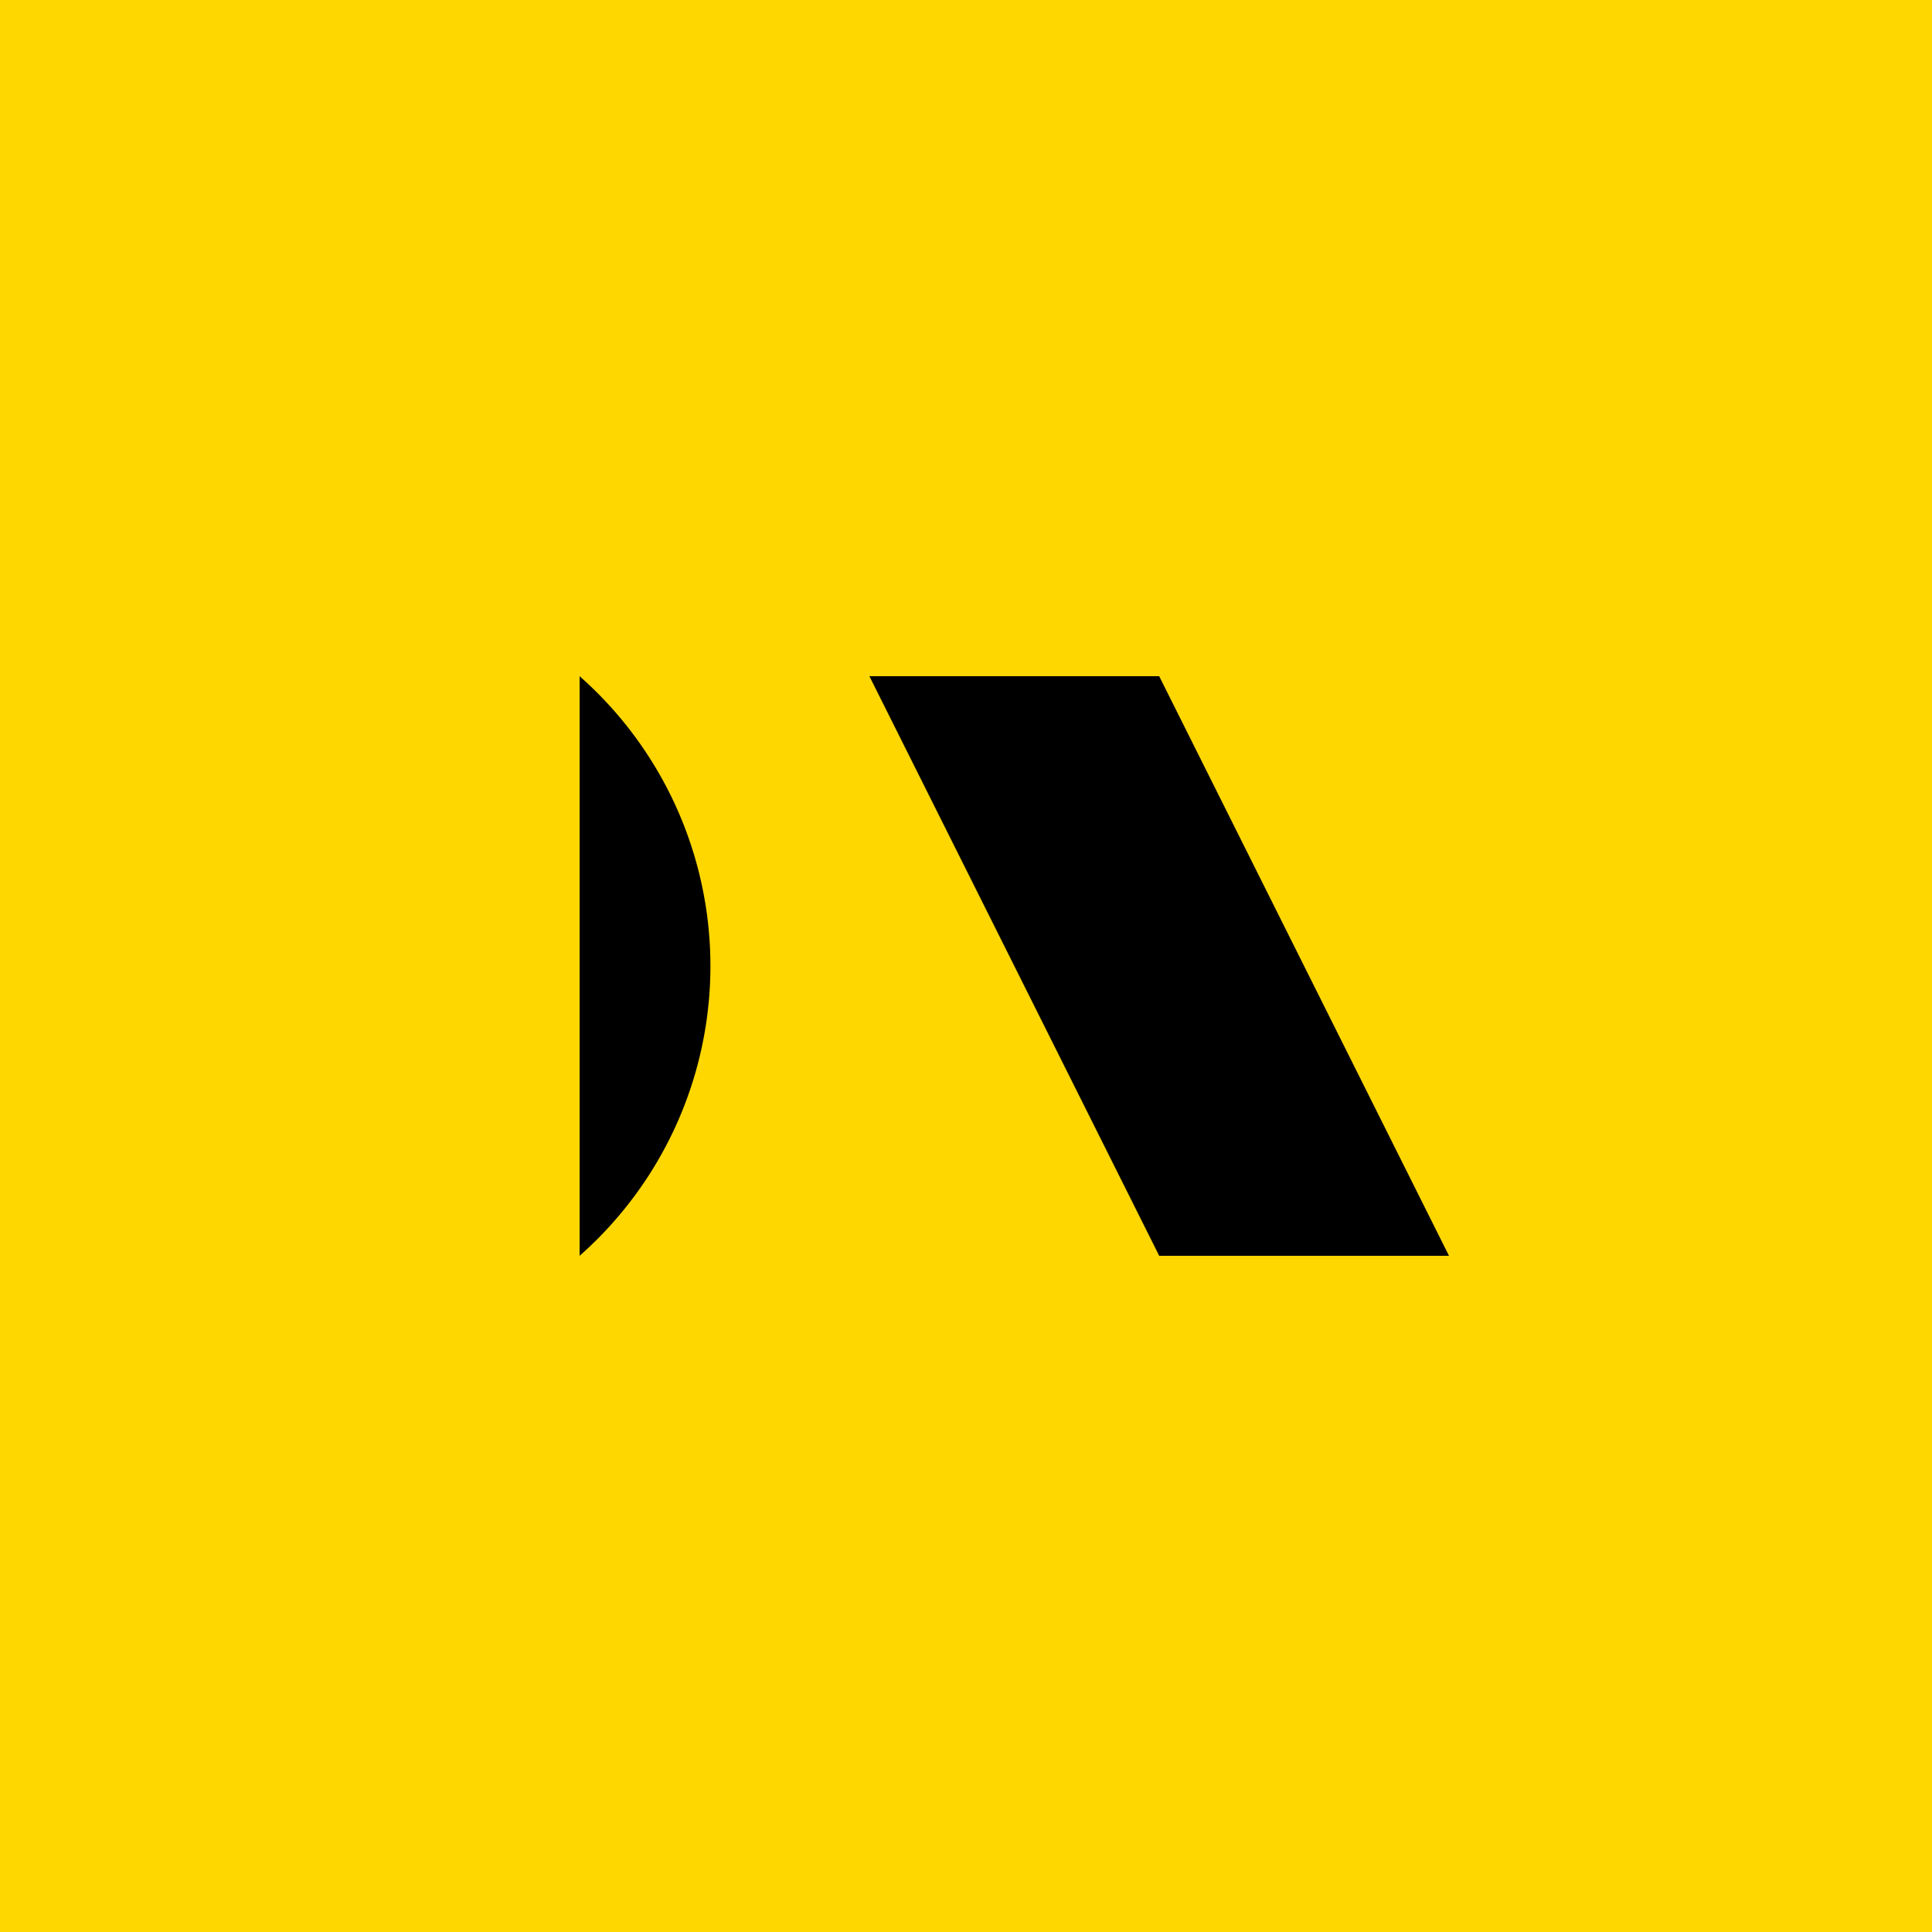 <svg xmlns="http://www.w3.org/2000/svg" viewBox="0 0 100 100">
  <rect width="100" height="100" fill="#FFD700"/>
  <path d="M30 35 A20 20 0 0 1 30 65 L30 50 L30 35" fill="#000"/>
  <path d="M45 35 L60 35 L75 65 L60 65 L45 35" fill="#000"/>
</svg>